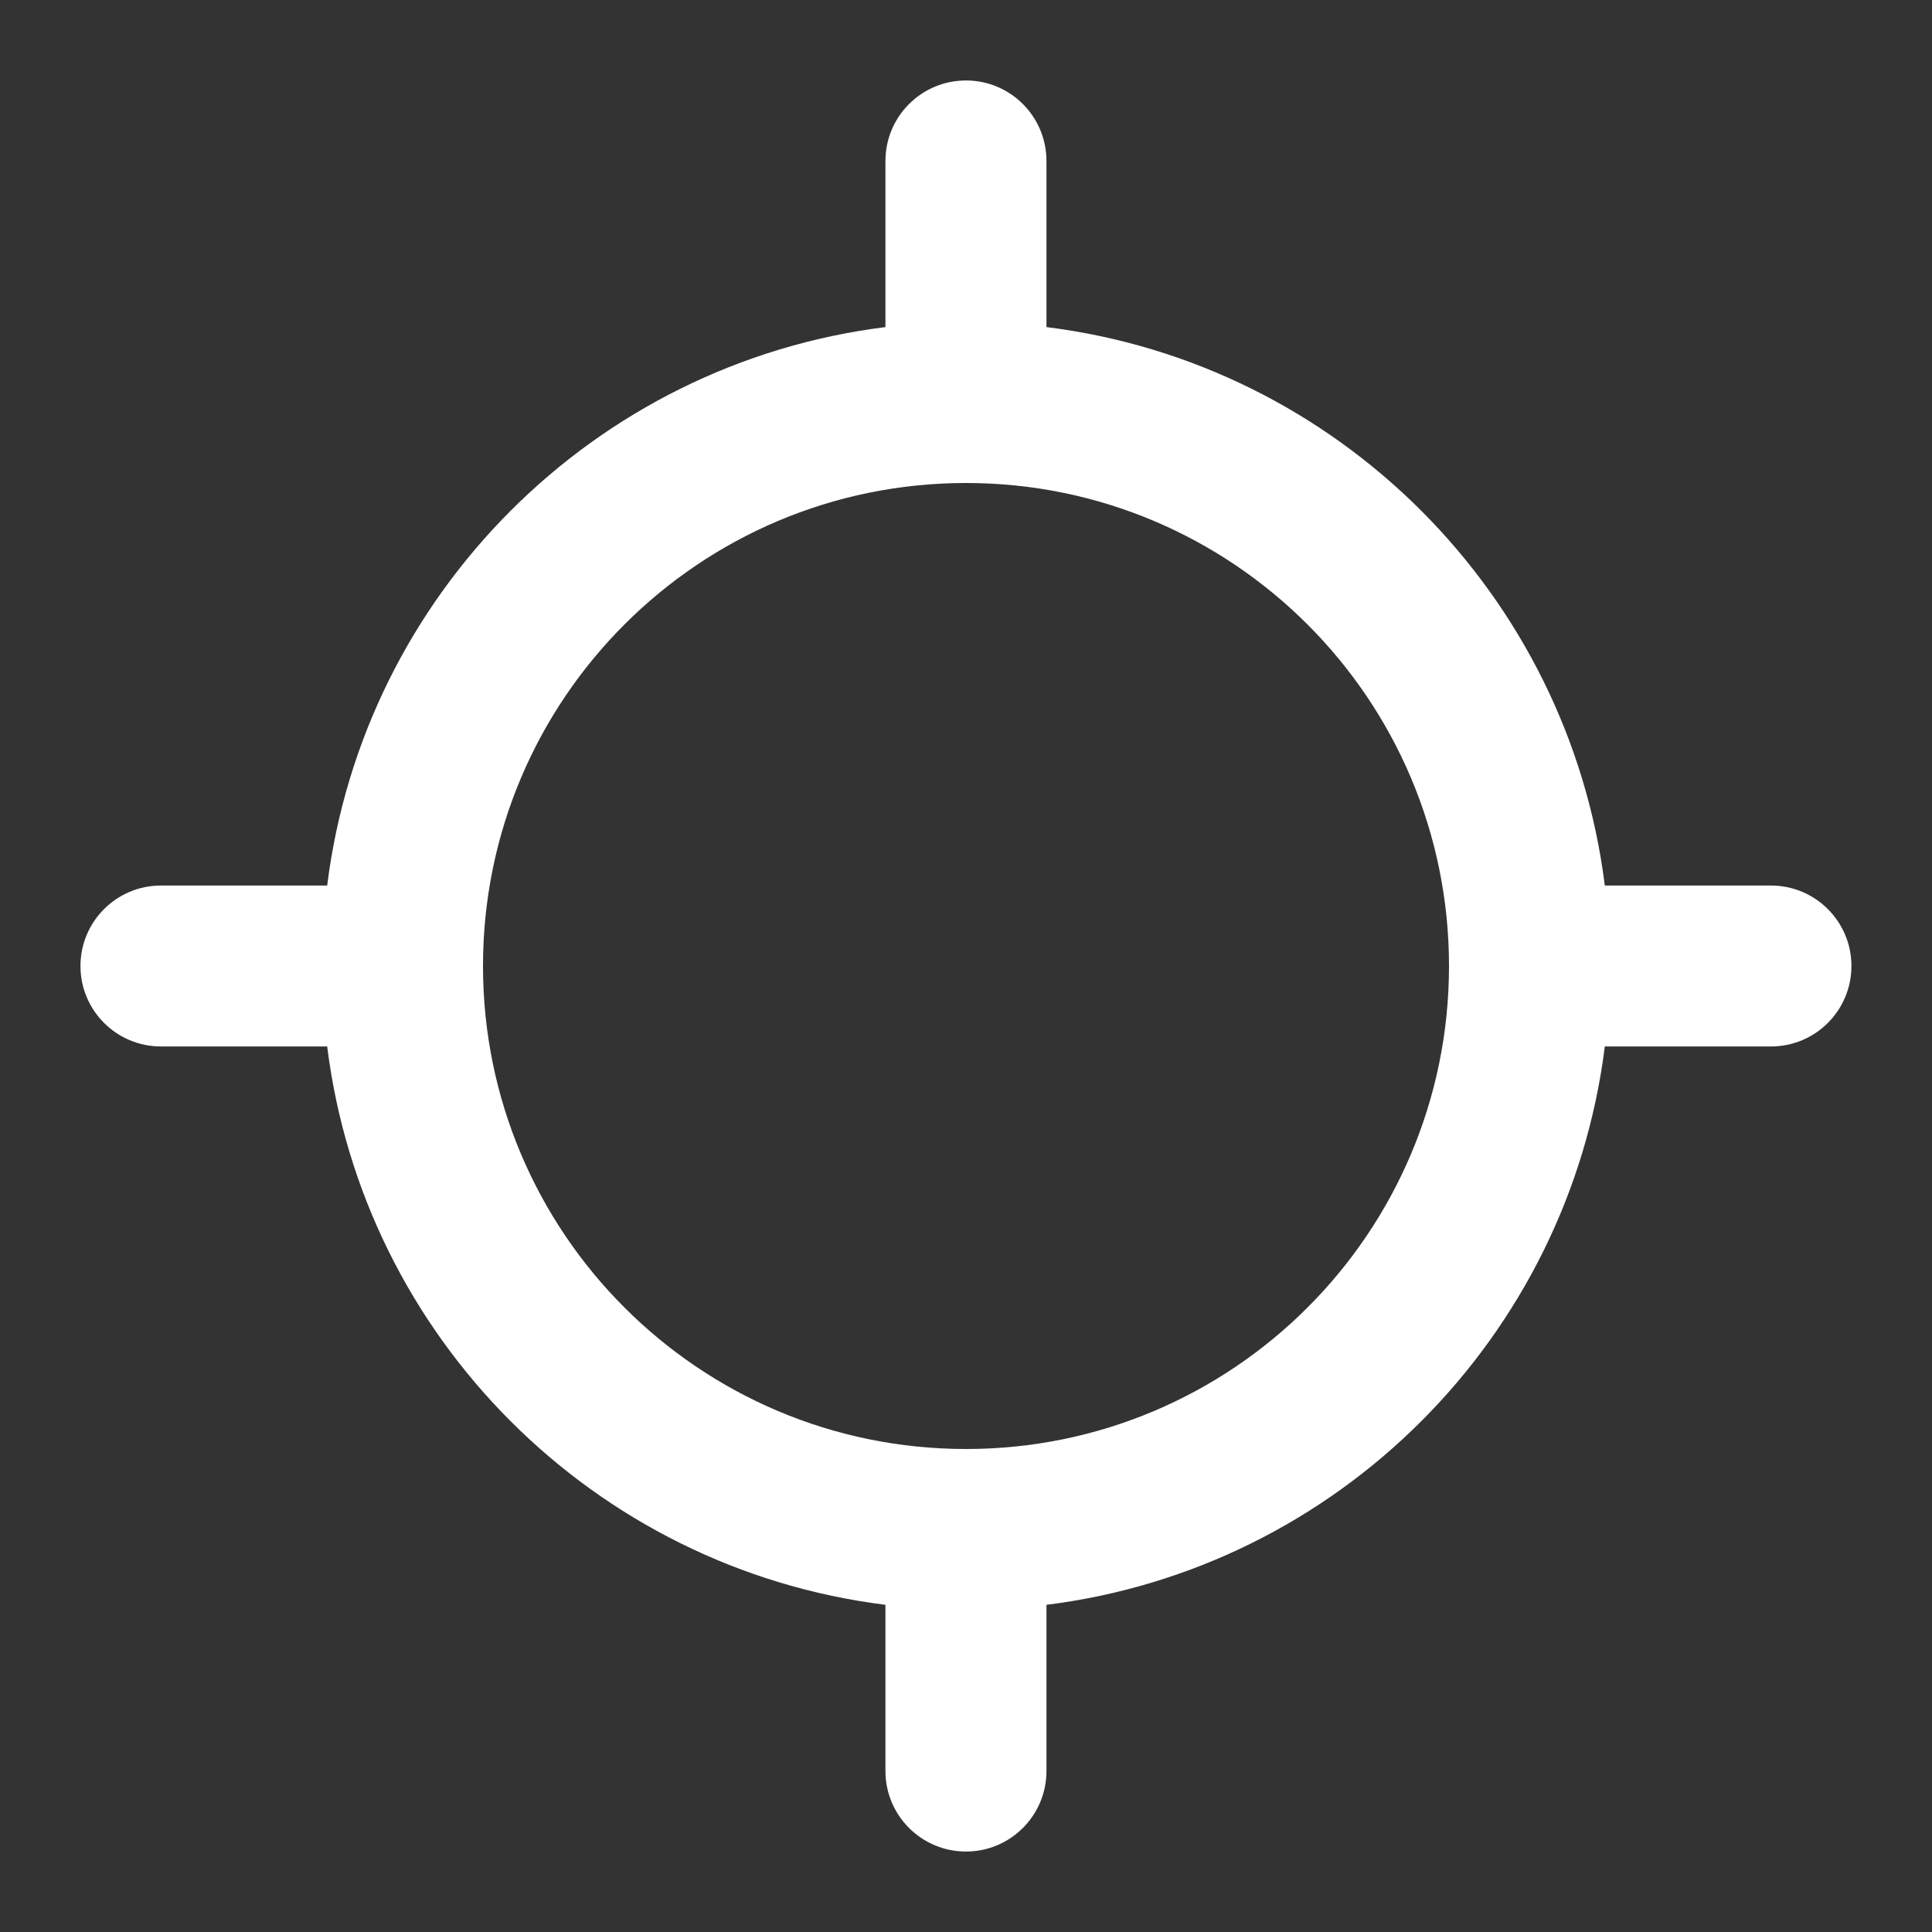 <svg width="20" height="20" viewBox="0 0 20 20" fill="none" xmlns="http://www.w3.org/2000/svg">
<rect x="0" y="0" width="20" height="20" fill="#333333" stroke="none"/>
<path d="M9.166 18.333V16.613C6.151 16.237 3.763 13.849 3.387 10.833H1.666C1.206 10.833 0.833 10.46 0.833 10C0.833 9.54 1.206 9.167 1.666 9.167H3.387C3.763 6.151 6.151 3.762 9.166 3.386V1.667C9.166 1.206 9.539 0.833 10 0.833C10.46 0.833 10.833 1.206 10.833 1.667V3.386C13.848 3.762 16.236 6.151 16.613 9.167H18.333C18.793 9.167 19.166 9.54 19.166 10C19.166 10.46 18.793 10.833 18.333 10.833H16.613C16.236 13.849 13.848 16.237 10.833 16.613V18.333C10.833 18.794 10.46 19.167 10 19.167C9.539 19.167 9.166 18.794 9.166 18.333ZM10 5C7.238 5 5 7.239 5 10C5 12.761 7.238 15 10 15C12.761 15 15 12.761 15 10C15 7.239 12.761 5 10 5Z" fill="white"/>
</svg>
